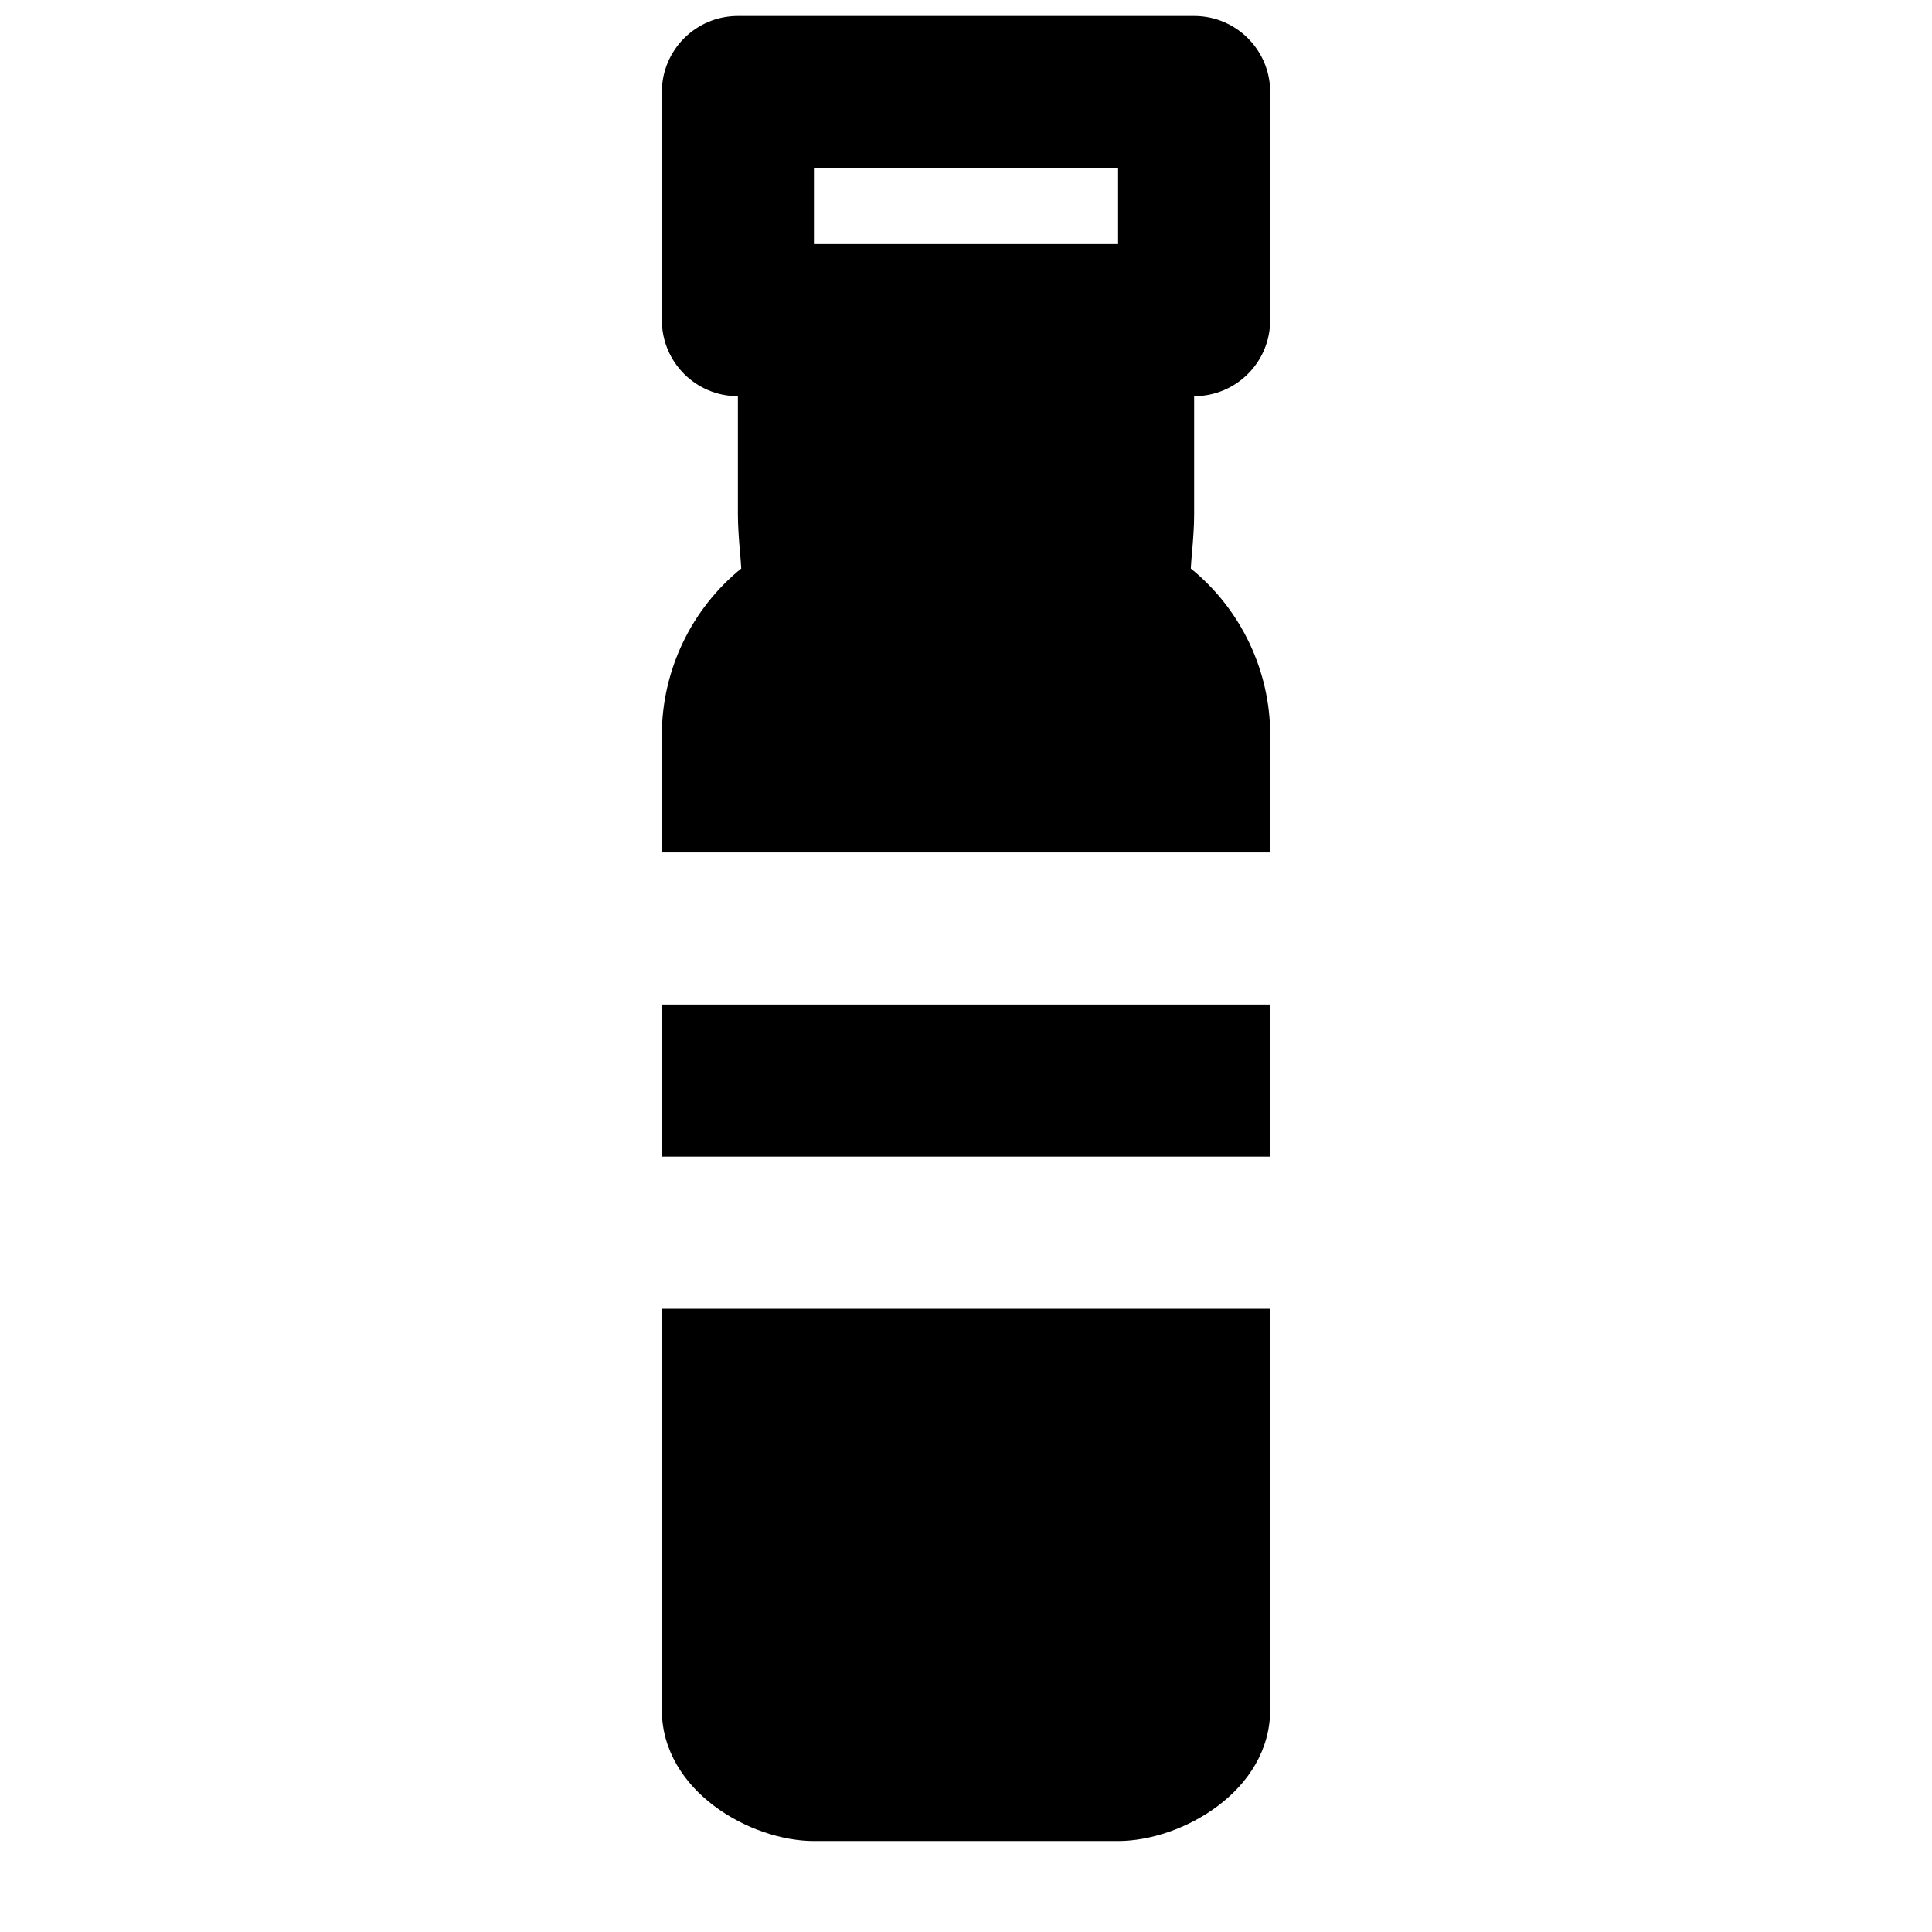 <?xml version="1.0" encoding="UTF-8"?>
<!-- Uploaded to: SVG Repo, www.svgrepo.com, Generator: SVG Repo Mixer Tools -->
<svg width="800px" height="800px" version="1.1" viewBox="144 144 512 512" xmlns="http://www.w3.org/2000/svg">
 <defs>
  <clipPath id="a">
   <path d="m319 148.09h162v221.91h-162z"/>
  </clipPath>
 </defs>
 <path d="m319.39 450.52h161.22v-40.305h-161.22z" fill-rule="evenodd"/>
 <path d="m319.39 597.09c0 21.562 23.477 34.805 40.305 34.805h80.609c16.828 0 40.305-13.242 40.305-34.805v-106.26h-161.22z" fill-rule="evenodd"/>
 <g clip-path="url(#a)">
  <path d="m359.7 208.69h80.609v-20.152h-80.609zm100.76 71.461v-31.156c11.145 0 20.152-9.027 20.152-20.152v-60.457c0-11.125-9.008-20.152-20.152-20.152h-120.91c-11.145 0-20.152 9.027-20.152 20.152v60.457c0 11.125 9.008 20.152 20.152 20.152v31.156c0 3.324 0.262 6.629 0.523 9.836 0.141 1.469 0.301 3.262 0.363 4.672-13.223 10.723-21.039 27.008-21.039 44.117v31.133h161.22v-31.133c0-17.109-7.82-33.395-21.039-44.117 0.059-1.41 0.219-3.203 0.363-4.672 0.262-3.207 0.523-6.512 0.523-9.836z" fill-rule="evenodd"/>
 </g>
</svg>